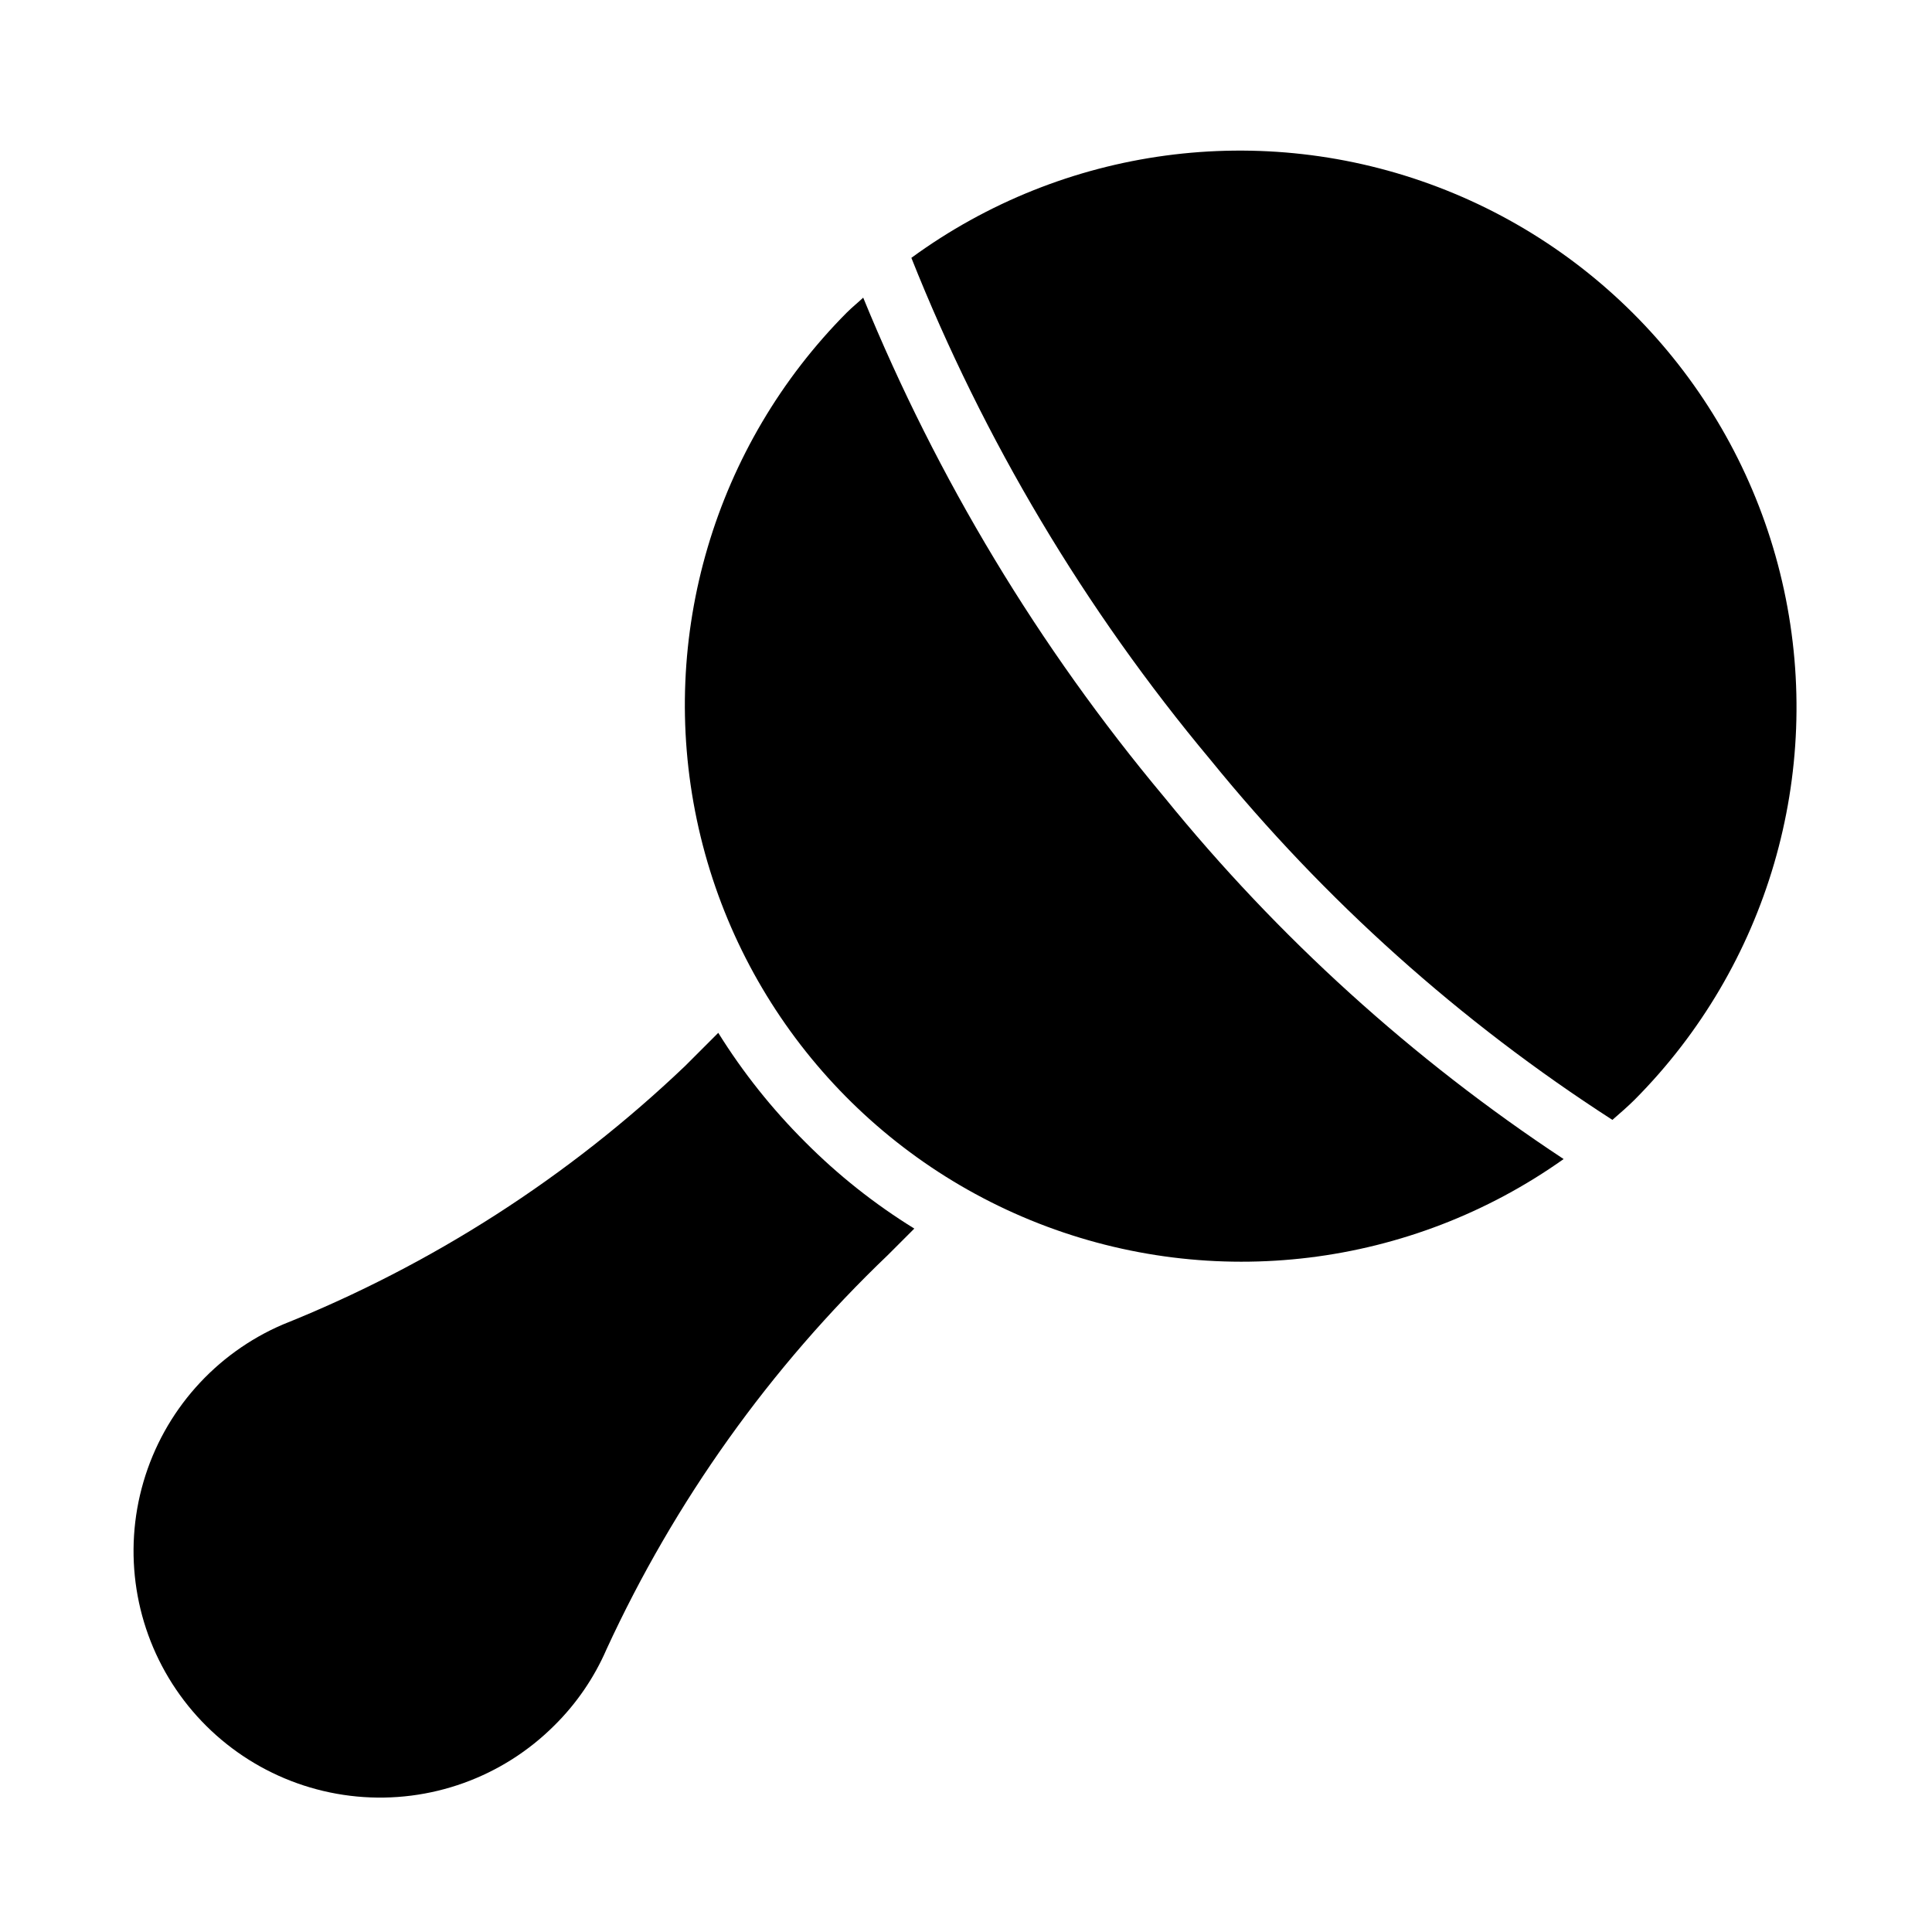 <?xml version="1.0" encoding="UTF-8"?>
<!-- Uploaded to: SVG Repo, www.svgrepo.com, Generator: SVG Repo Mixer Tools -->
<svg fill="#000000" width="800px" height="800px" version="1.1" viewBox="144 144 512 512" xmlns="http://www.w3.org/2000/svg">
 <g>
  <path d="m334.35 417.71-8.816 8.816h-0.004c-30.844 29.406-67.02 52.648-106.59 68.488-17.91 7.691-31.449 22.98-36.922 41.691-5.473 18.707-2.305 38.883 8.637 55.016 10.941 16.133 28.516 26.539 47.922 28.371 19.41 1.836 38.621-5.09 52.395-18.887 5.832-5.777 10.508-12.617 13.773-20.152 18.055-39.203 43.348-74.641 74.551-104.46l7.008-7.008h-0.004c-10.527-6.496-20.25-14.211-28.969-22.984-8.742-8.719-16.457-18.41-22.984-28.891z"/>
  <path d="m385.52 212.33c19.199 48.27 45.957 93.18 79.27 133.04 30.242 37.227 66.191 69.43 106.51 95.41 1.969-1.73 4.016-3.465 5.902-5.352l0.004-0.004c35.211-35.43 50.102-86.27 39.57-135.09-10.531-48.828-45.055-89.012-91.742-106.78-46.684-17.762-99.188-10.695-139.51 18.777z"/>
  <path d="m452.5 355.21c-33.227-39.746-60.125-84.383-79.742-132.33-1.418 1.34-2.914 2.519-4.328 3.938v-0.004c-35.059 35.246-50.008 85.777-39.77 134.42 10.238 48.648 44.289 88.863 90.578 106.98 46.293 18.125 98.598 11.715 139.14-17.051-39.988-26.391-75.695-58.754-105.88-95.961z"/>
 </g>
</svg>